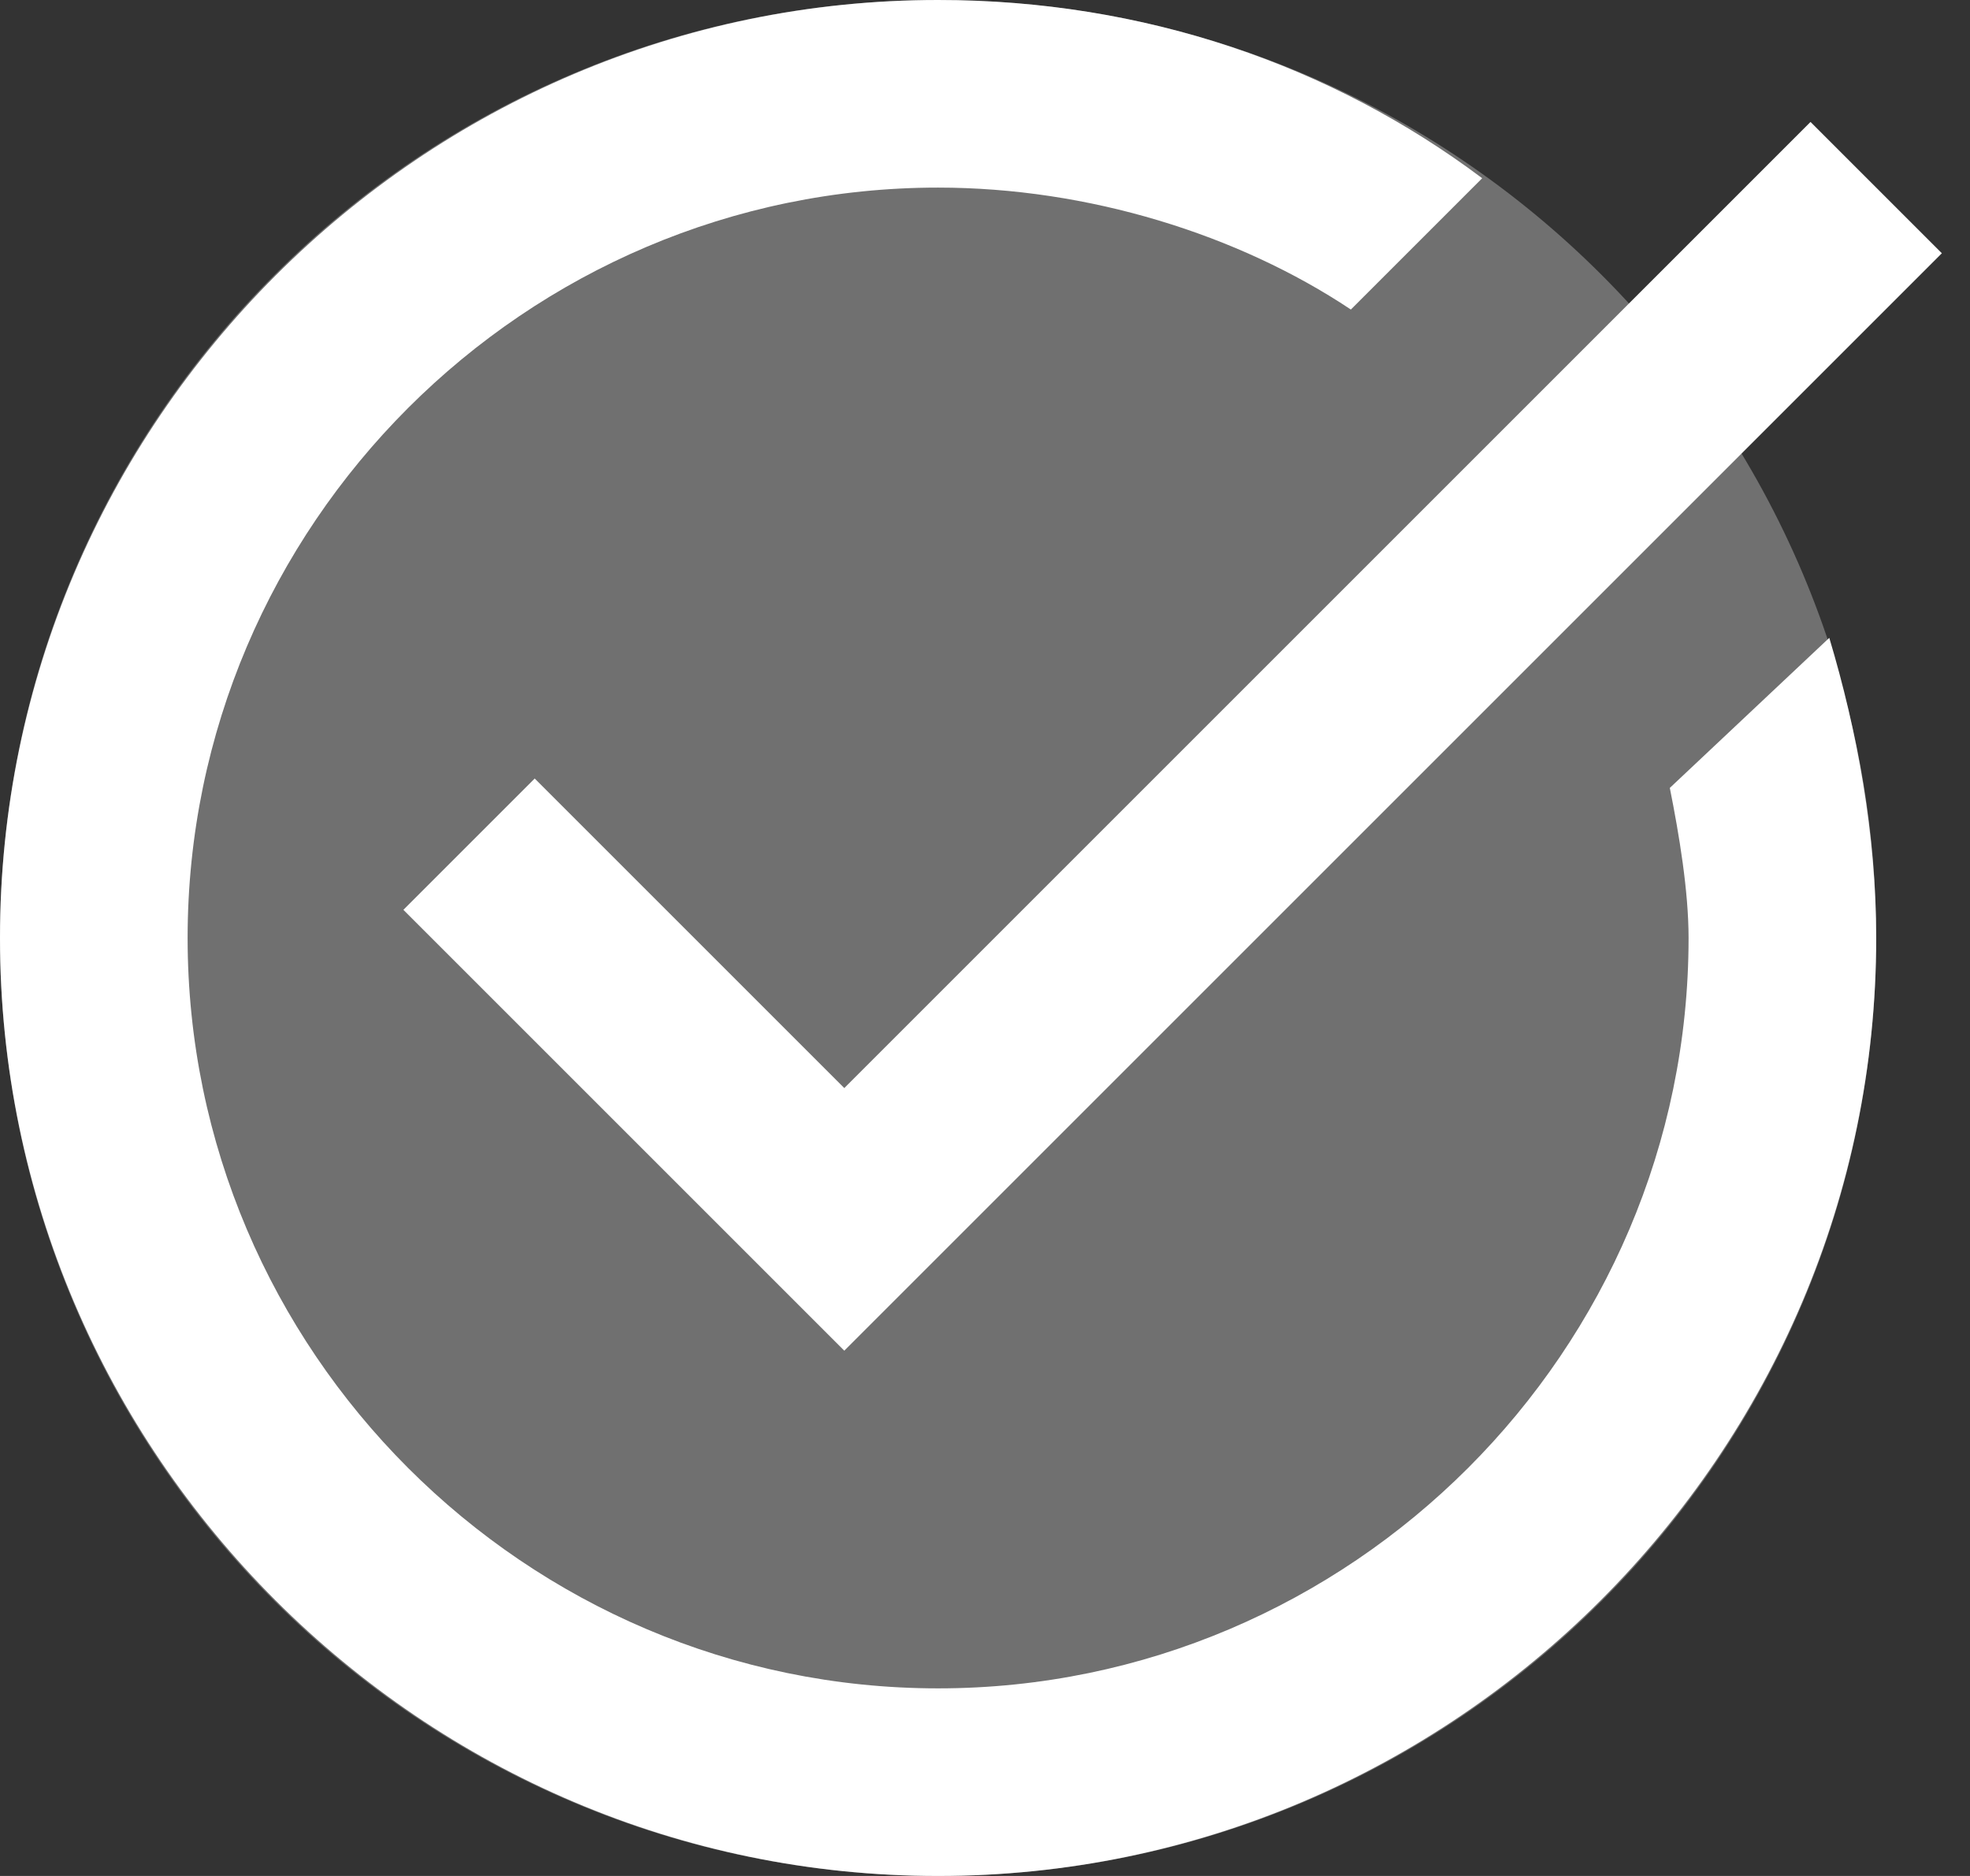 <?xml version="1.0" encoding="UTF-8"?>
<svg width="21px" height="20px" viewBox="0 0 21 20" version="1.1" xmlns="http://www.w3.org/2000/svg" xmlns:xlink="http://www.w3.org/1999/xlink">
    <rect x="0" y="0" width="21" height="20" fill="#333333" stroke="none"/>
    <title>icons8-checked</title>
    <g id="HOME" stroke="none" stroke-width="1" fill="none" fill-rule="evenodd">
        <g id="07-Architektenhäuser" transform="translate(-200, -2357)" fill="#FFFFFF" fill-rule="nonzero">
            <g id="Features" transform="translate(0, 1505)">
                <g transform="translate(165, 272)" id="Item">
                    <g transform="translate(0, 546)">
                        <g id="icons8-checked" transform="translate(35, 34)">
                            <path d="M17.8,8.4 C17.9,8.9 18,9.5 18,10 C18,14.4 14.4,18 10,18 C5.6,18 2,14.4 2,10 C2,5.6 5.6,2 10,2 C11.6,2 13.2,2.5 14.4,3.3 L15.8,1.9 C14.2,0.7 12.2,0 10,0 C4.5,0 0,4.5 0,10 C0,15.5 4.5,20 10,20 C15.5,20 20,15.5 20,10 C20,8.9 19.8,7.8 19.5,6.8 L17.8,8.4 Z" id="Path"></path>
                            <polygon id="Path" points="9 14.4 4.3 9.7 5.7 8.3 9 11.6 19.3 1.3 20.7 2.7"></polygon>
                            <path d="M10,0 C4.477,0 1.77635684e-15,4.477 1.77635684e-15,10 C1.77635684e-15,15.523 4.477,20 10,20 C15.523,20 20,15.523 20,10 C20,4.477 15.523,0 10,0 Z" id="Path" opacity="0.3"></path>
                        </g>
                    </g>
                </g>
            </g>
        </g>
    </g>
</svg>